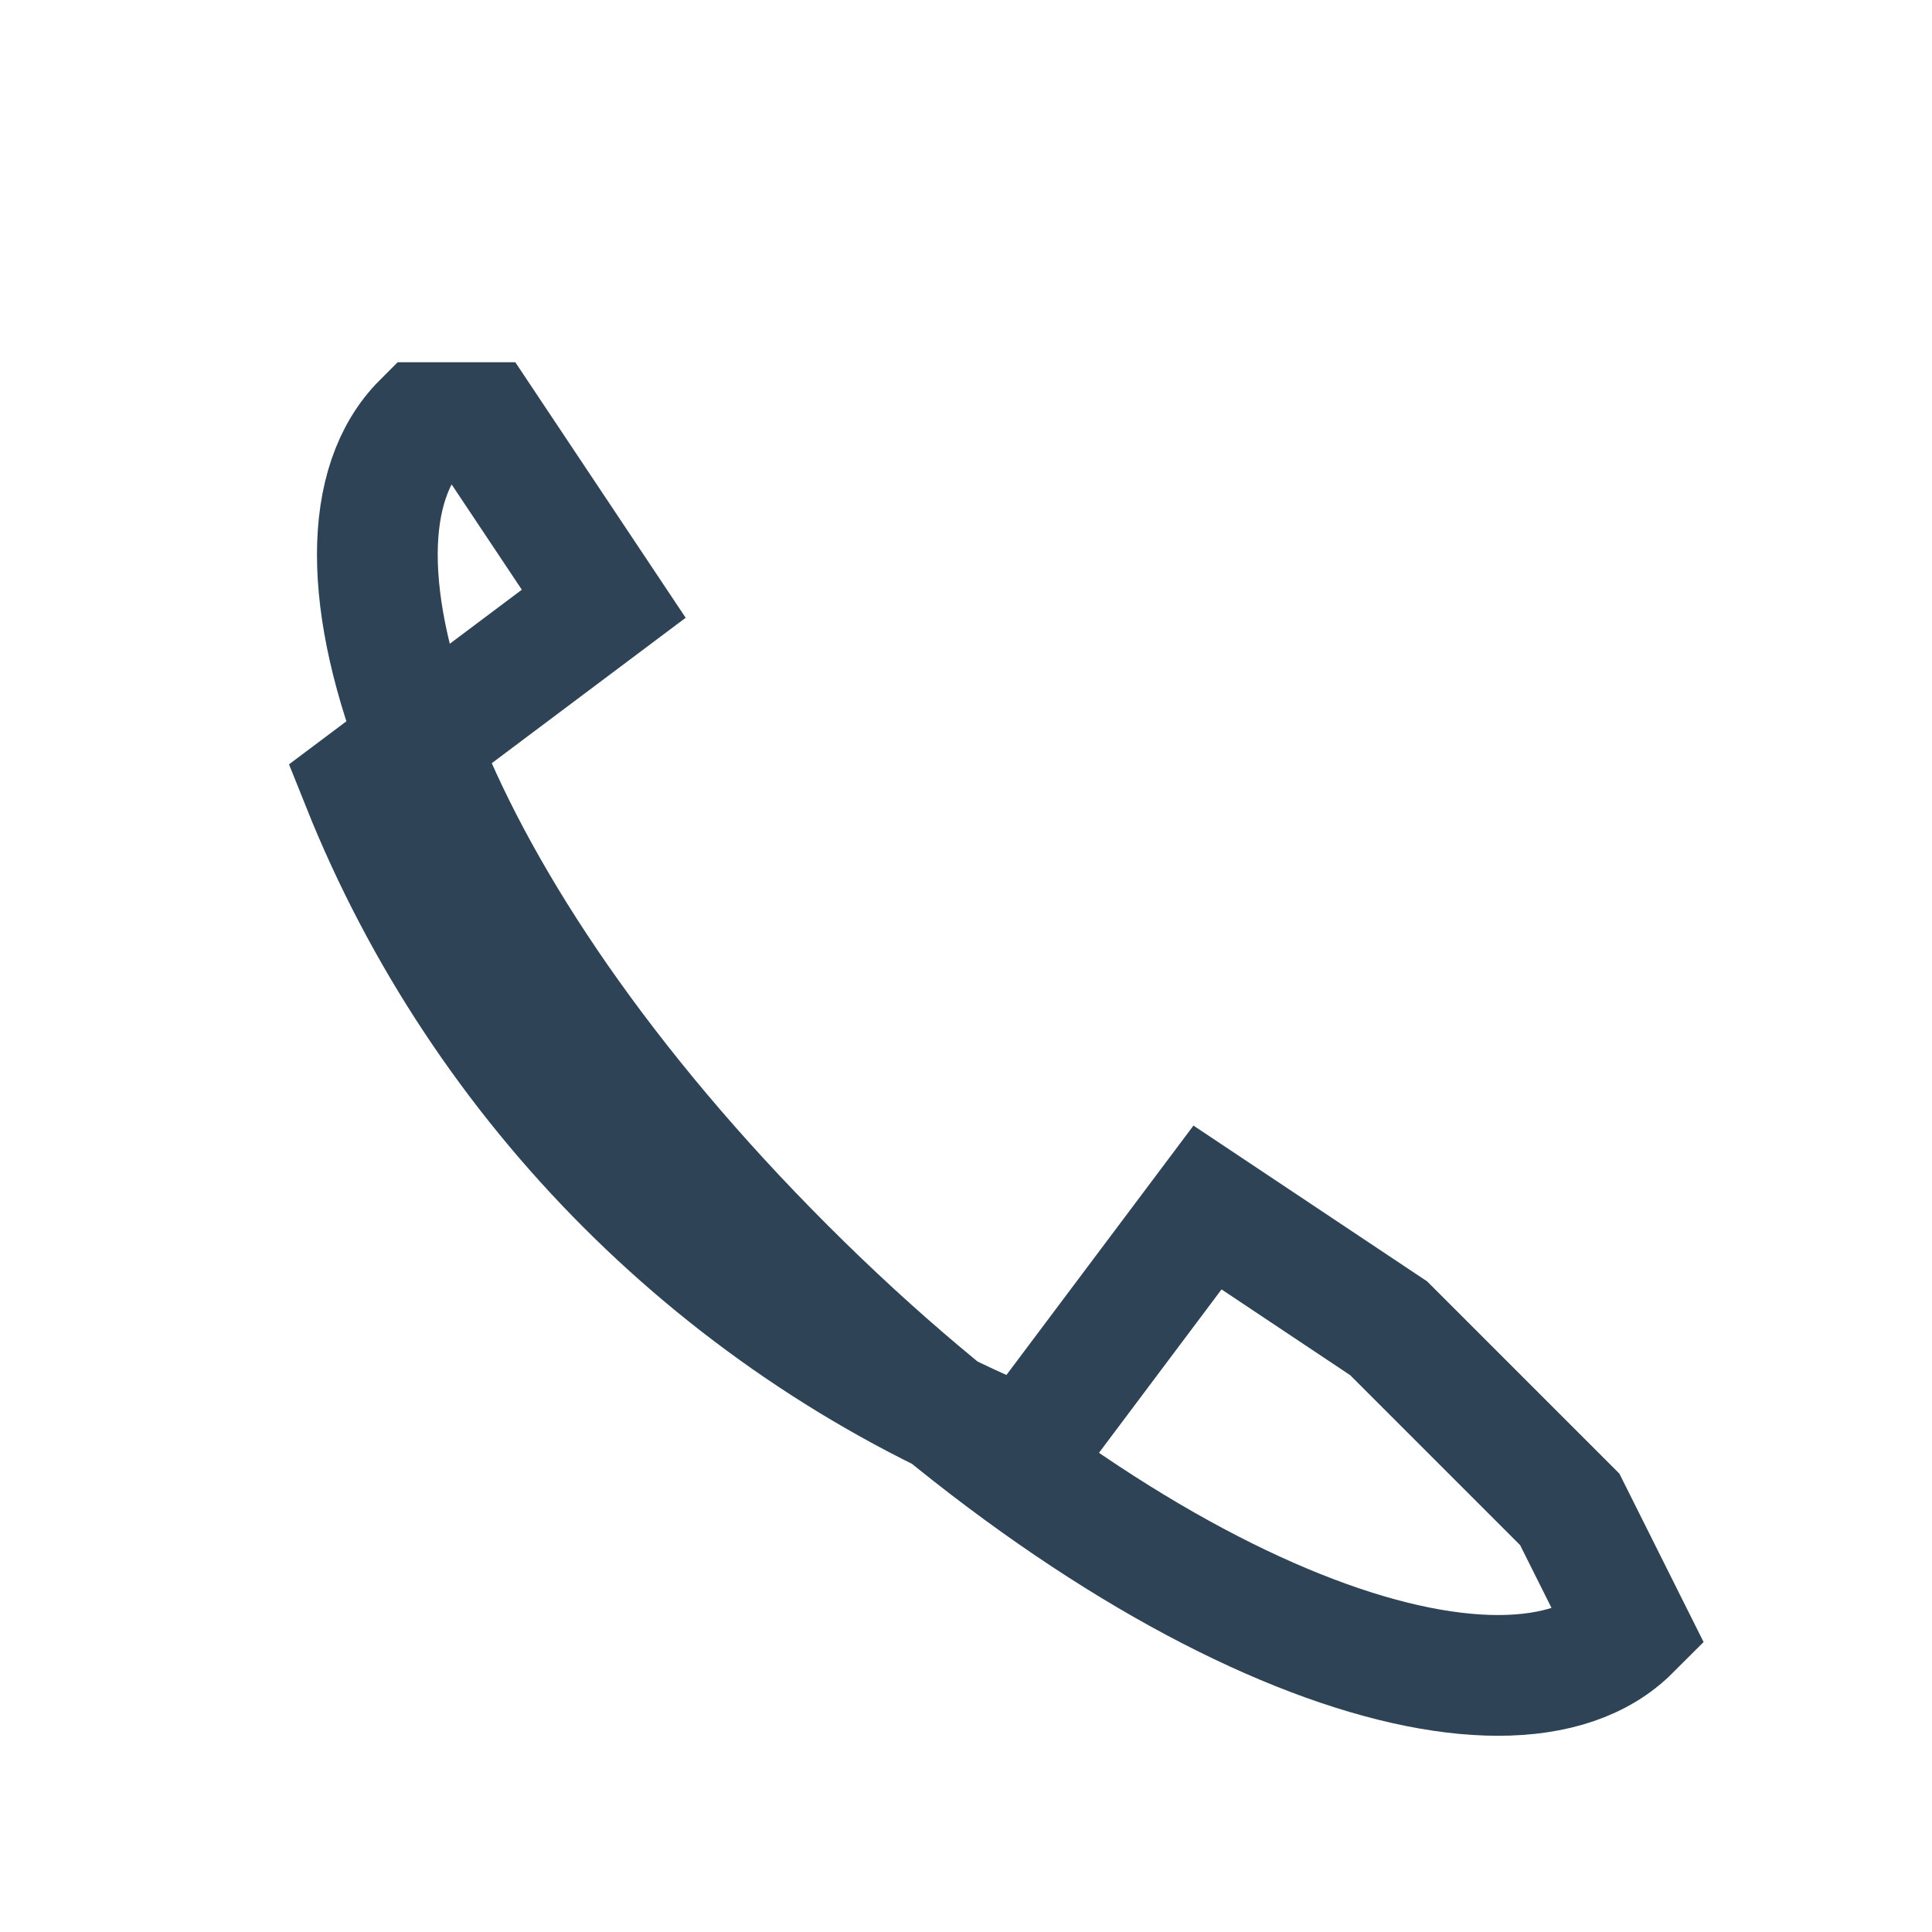 <?xml version="1.0" encoding="UTF-8"?>
<svg xmlns="http://www.w3.org/2000/svg" width="32" height="32" viewBox="0 0 32 32"><path d="M23 22l-3-2-3 4c-5-2-9-6-11-11l4-3-2-3C8 7 7 7 7 7s0 0 0 0c-2 2 0 8 6 14s12 8 14 6c0 0 0 0 0 0s0 0-1-2z" fill="none" stroke="#2E4355" stroke-width="2"/></svg>